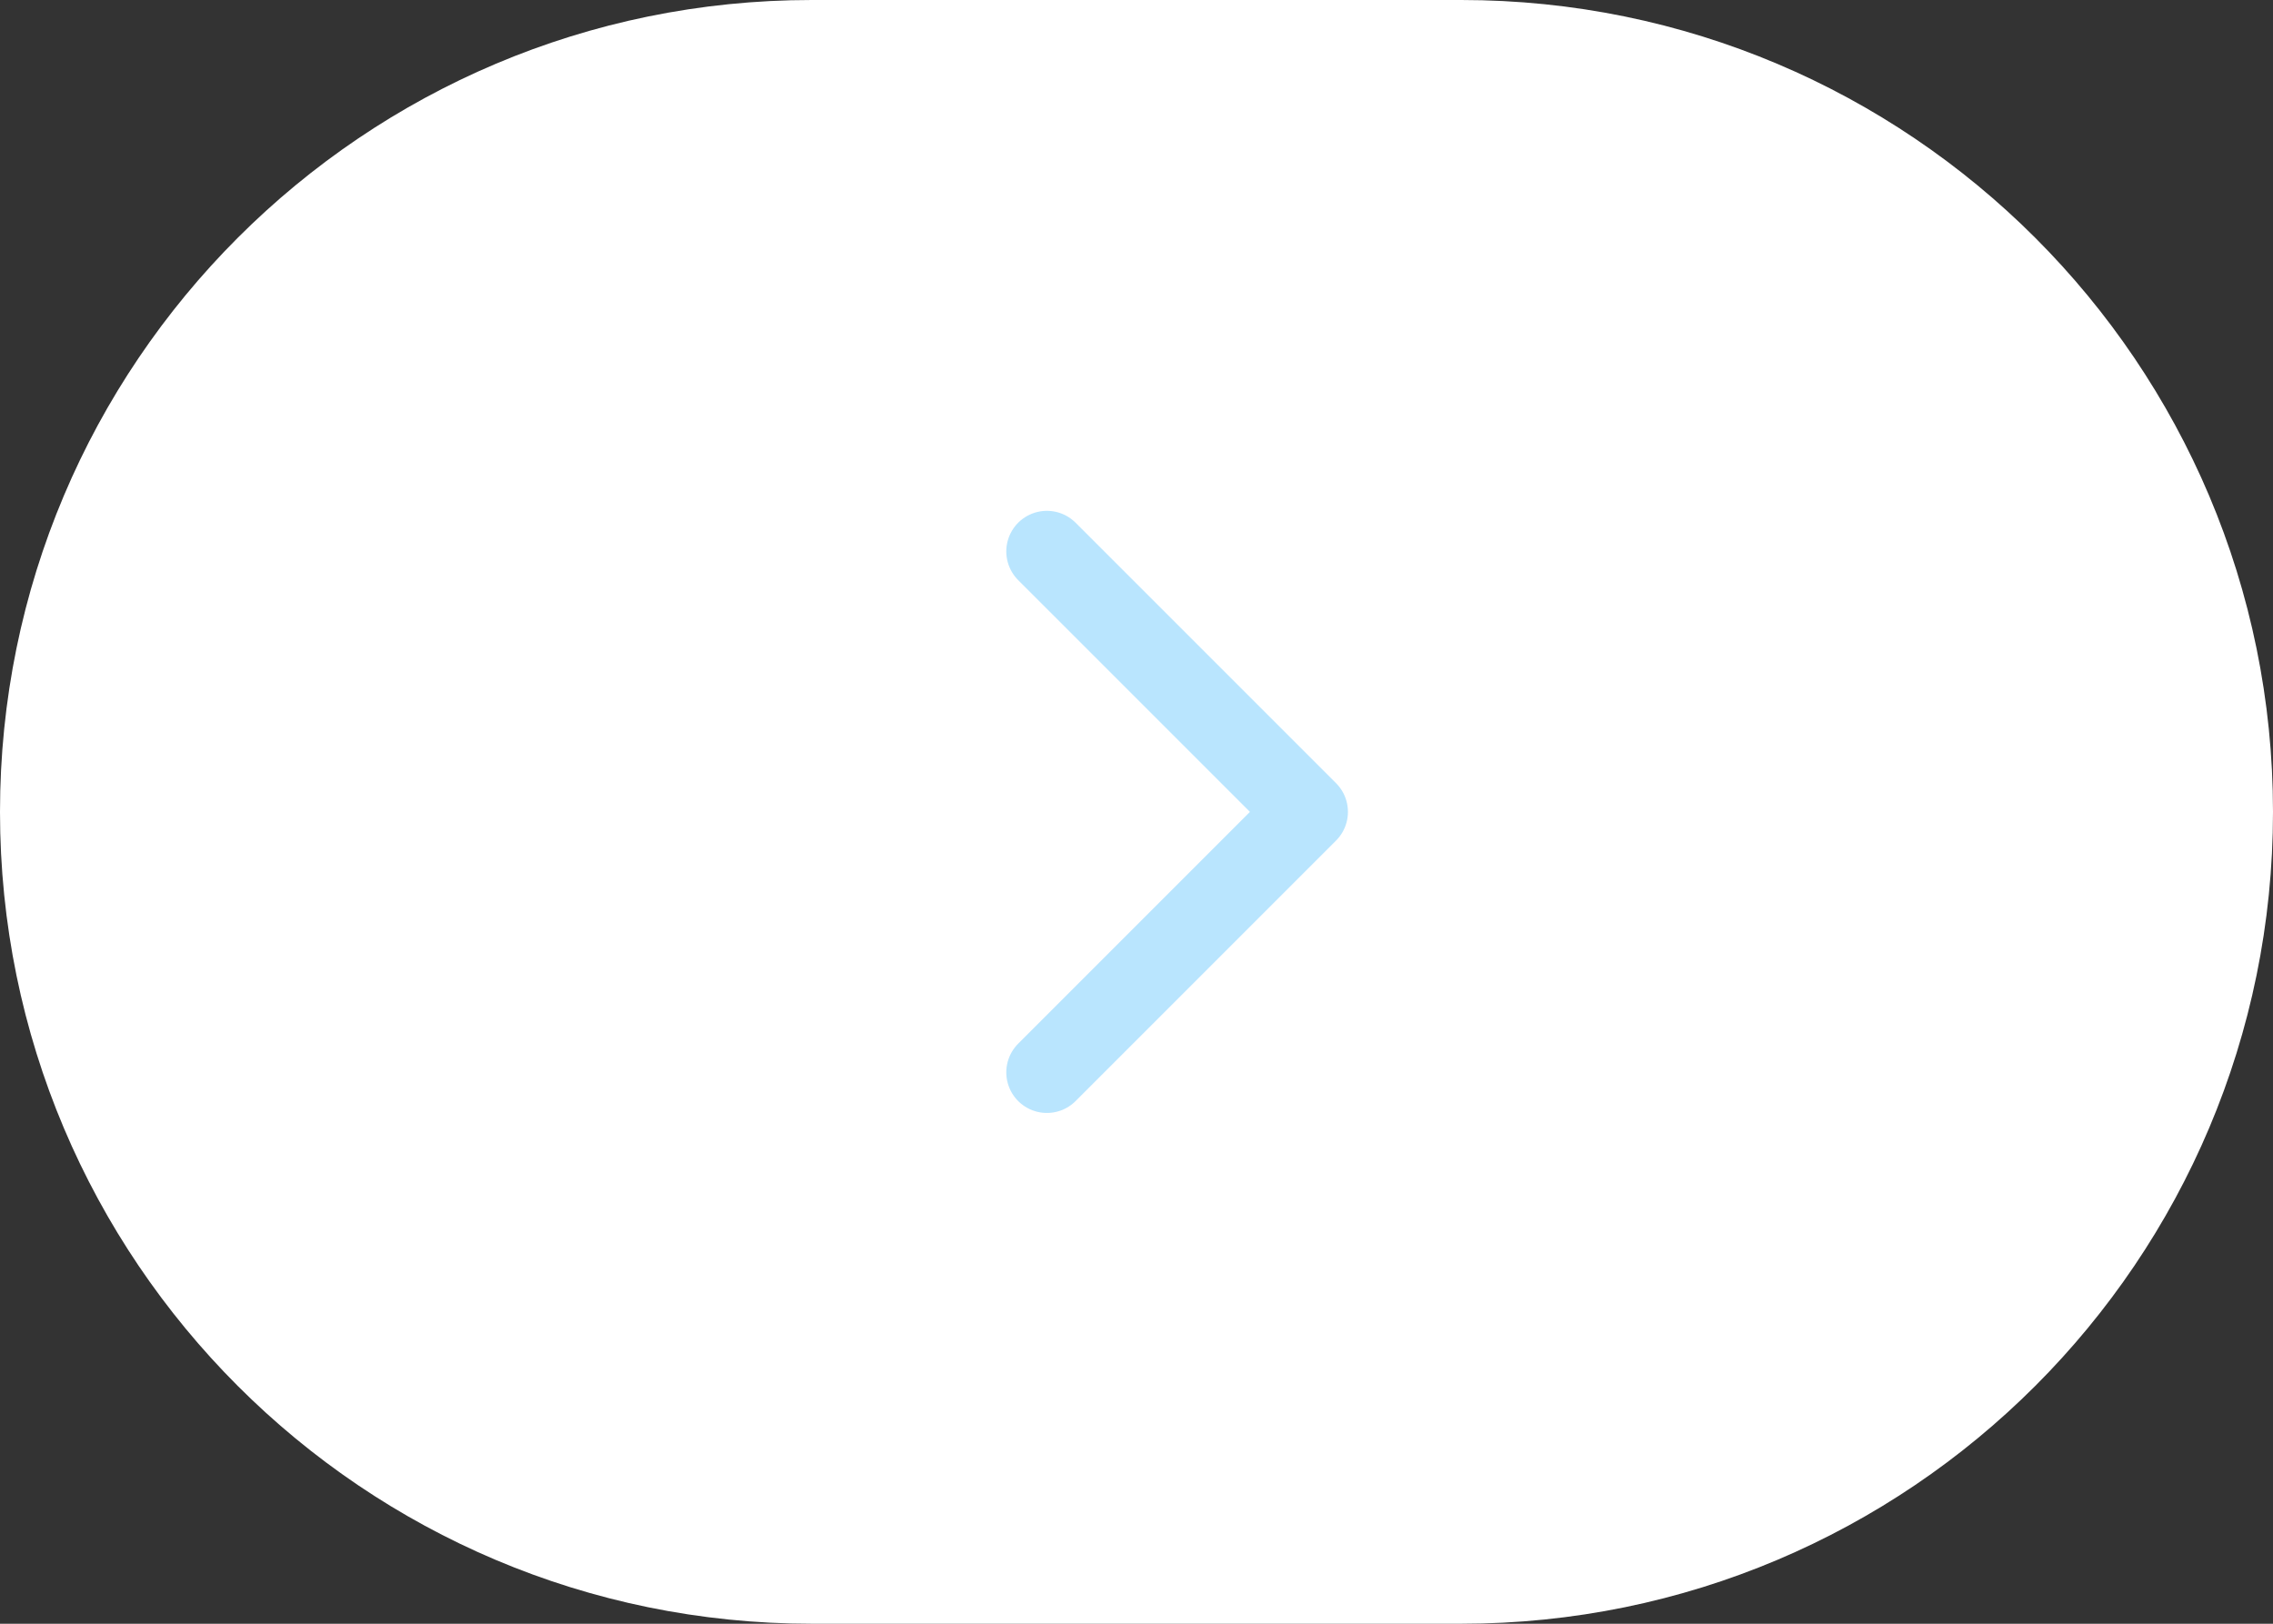 <svg width="56" height="40" viewBox="0 0 56 40" fill="none" xmlns="http://www.w3.org/2000/svg">
<rect x="0" y="0" width="56" height="40" fill="#333333" stroke="none"/>
<g clip-path="url(#clip0_95_301)">
<path d="M36 0H20C8.954 0 0 8.954 0 20C0 31.046 8.954 40 20 40H36C47.046 40 56 31.046 56 20C56 8.954 47.046 0 36 0Z" fill="white"/>
<path d="M25.792 13.584L32.209 20L25.792 26.417" stroke="#B9E5FE" stroke-width="2" stroke-linecap="round" stroke-linejoin="round"/>
</g>
<defs>
<clipPath id="clip0_95_301">
<rect width="56" height="40" fill="white"/>
</clipPath>
</defs>
</svg>
